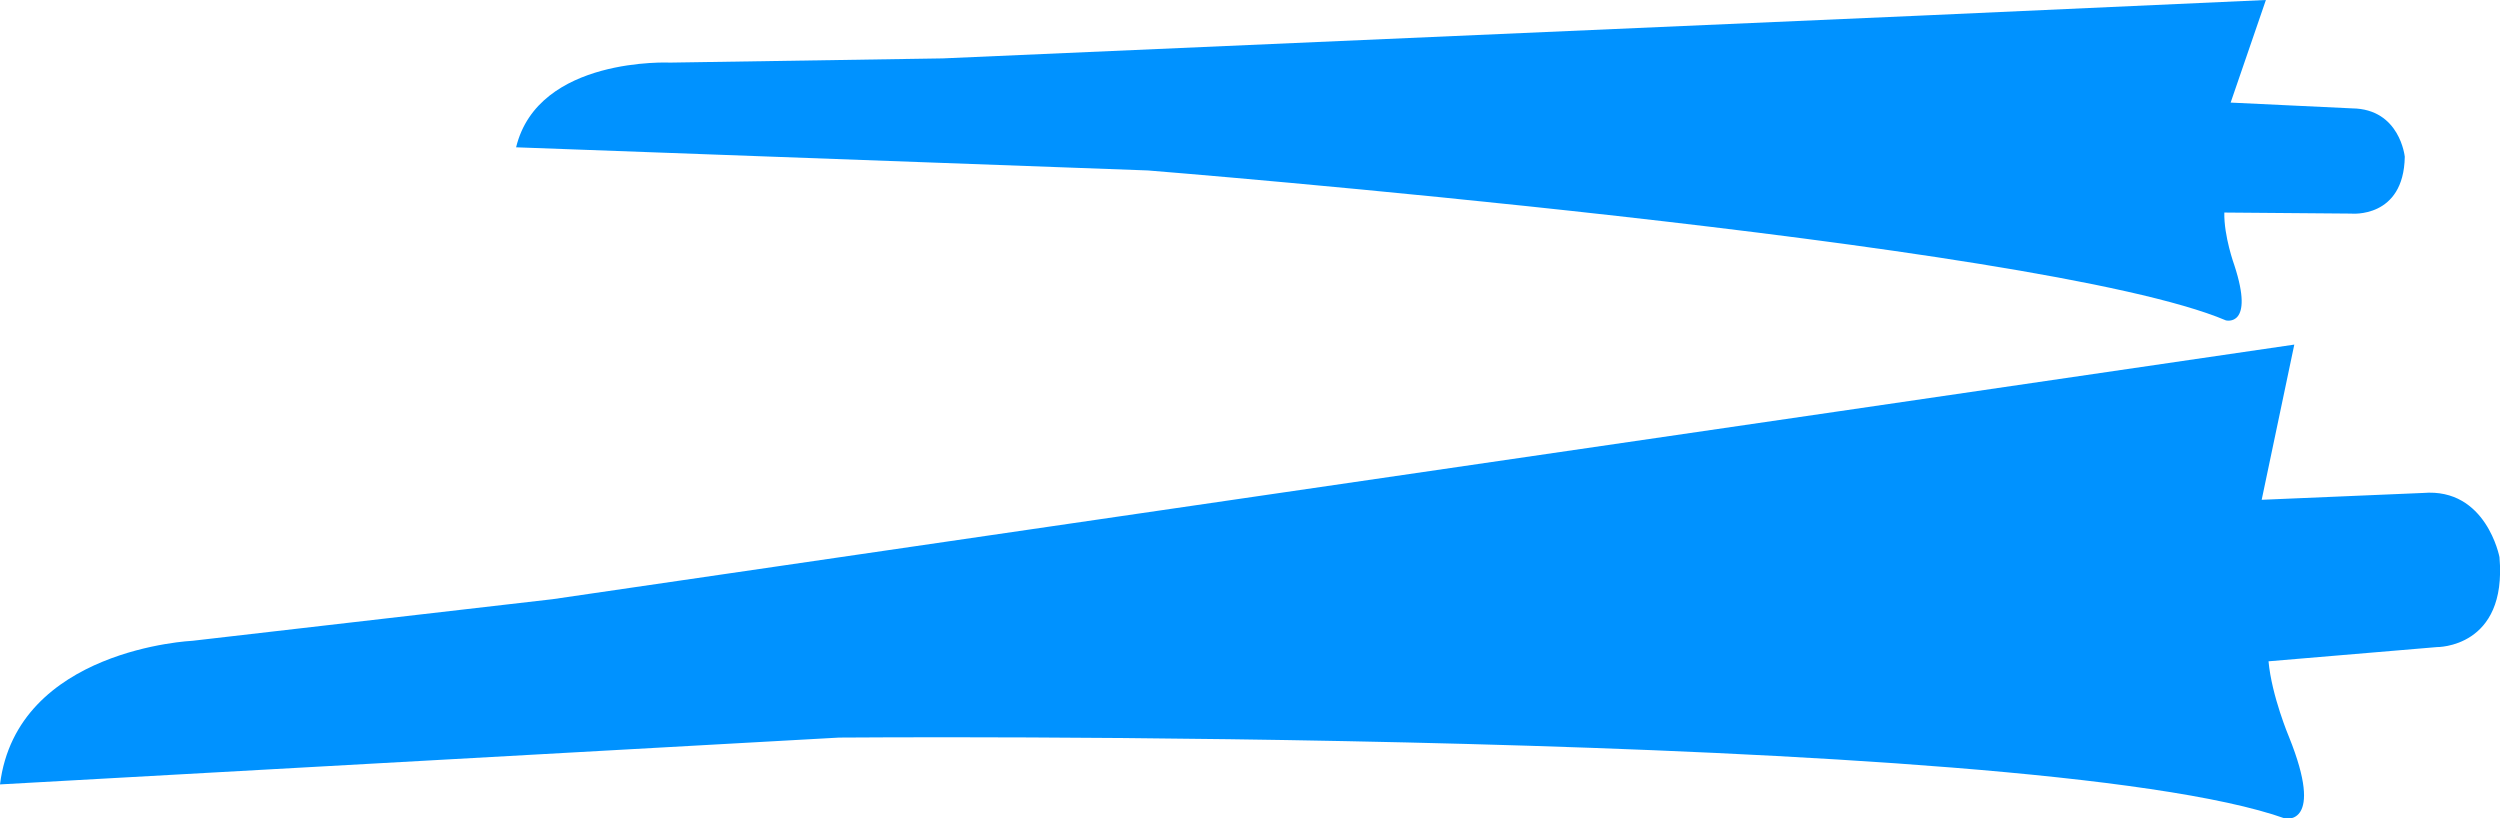 <?xml version="1.0" encoding="utf-8"?>
<!-- Generator: Adobe Illustrator 22.0.1, SVG Export Plug-In . SVG Version: 6.00 Build 0)  -->
<svg version="1.1" id="Layer_1" xmlns="http://www.w3.org/2000/svg" xmlns:xlink="http://www.w3.org/1999/xlink" x="0px" y="0px"
	 viewBox="0 0 475.2 155.5" style="enable-background:new 0 0 475.2 155.5;" xml:space="preserve">
<style type="text/css">
	.st0{fill:#0092FF;}
</style>
<g>
	<path class="st0" d="M436.1,65.5l-87.4,12.8l-243.7,35.6l-68.4,7.9c0,0-33.4,1.5-36.6,27.3l159.5-8.9c0,0,226.5-1.9,274.9,15.4
		c0,0,7.5,1.4,0.7-15.5c0,0-3.3-7.8-3.9-14.4l32-2.7c0,0,13.4,0.2,11.9-17.1c0,0-2.5-13.2-14.5-12.2l-30.7,1.3L436.1,65.5z"/>
	<path class="st0" d="M430.7,0l-66.4,3l-185.1,8.1l-51.8,0.8c0,0-25.1-1.2-29.3,16.1l120.1,4.4c0,0,169.8,13.6,204.9,28.5
		c0,0,5.5,1.4,1.6-10.5c0,0-2-5.5-1.9-10l24.1,0.2c0,0,10,1,10.2-10.8c0,0-0.9-9.1-10-9.2l-23.1-1.1L430.7,0z"/>
</g>
</svg>
